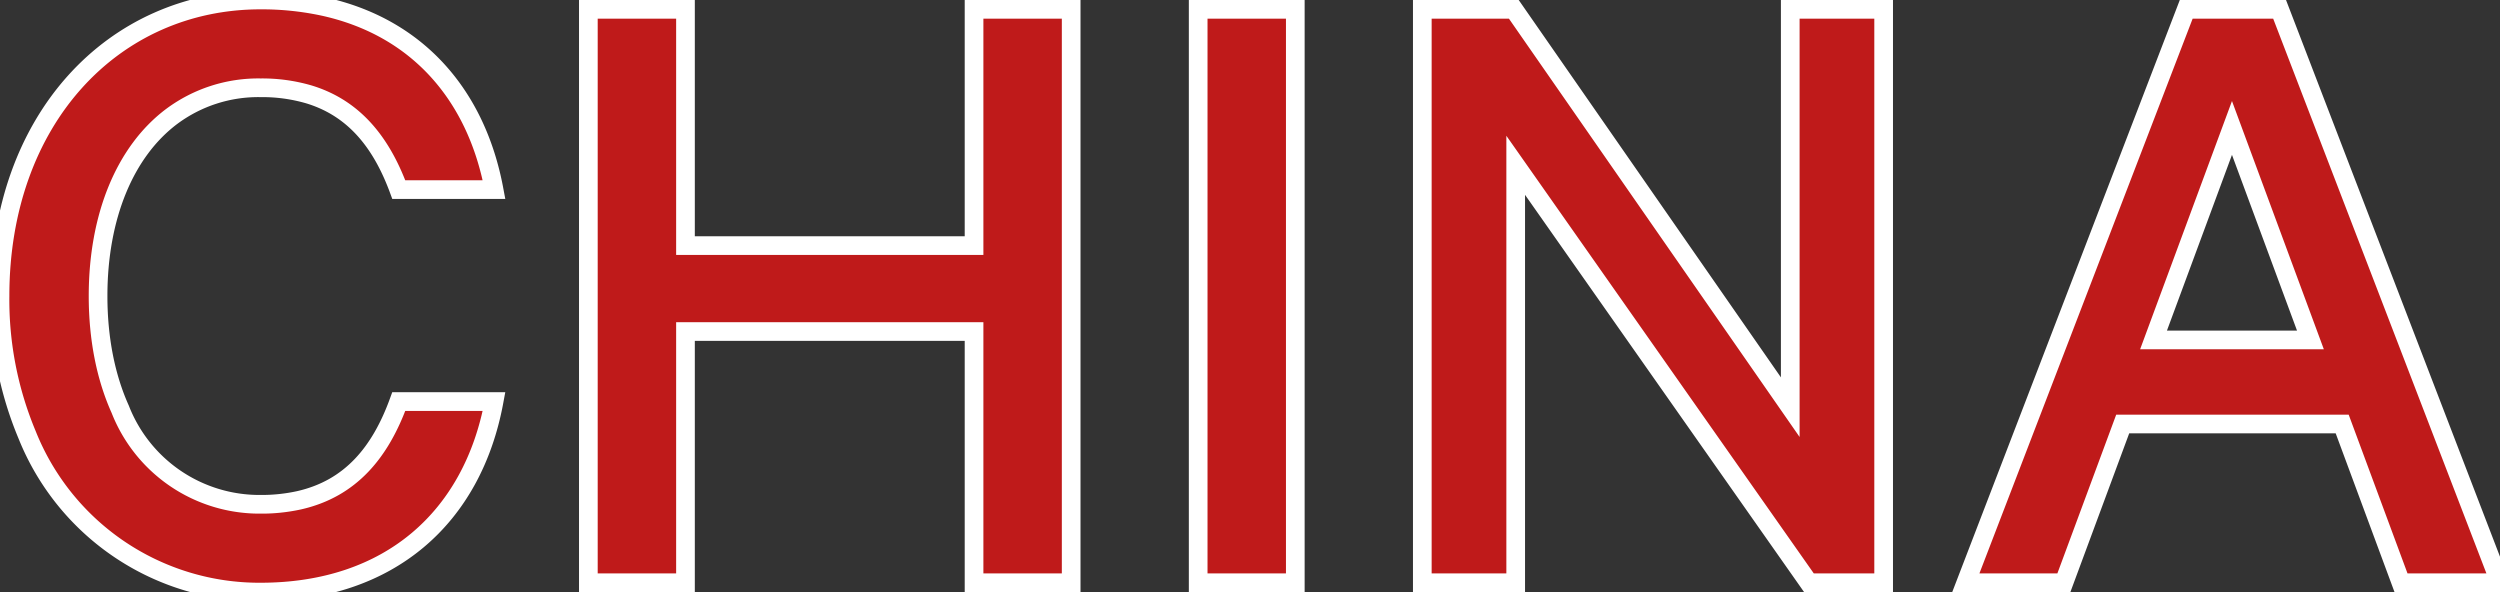 <svg width="267.702" height="63.403" viewBox="0 0 267.702 63.403" xmlns="http://www.w3.org/2000/svg"><rect x="0" y="0" width="267.702" height="63.403" fill="#333333" stroke="none"/><g id="svgGroup" stroke-linecap="round" fill-rule="evenodd" font-size="9pt" stroke="#ffffff" stroke-width="2" fill="#bf1a1a00" style="stroke:#ffffff;stroke-width:2;fill:#bf1a1a00"><path d="M 201.702 1 L 191.702 1 L 191.702 43.6 L 162.102 1 L 152.302 1 L 152.302 62.4 L 162.302 62.4 L 162.302 17.7 L 193.702 62.4 L 201.702 62.4 L 201.702 1 Z M 104.302 1 L 104.302 26.3 L 73.402 26.3 L 73.402 1 L 63.002 1 L 63.002 62.4 L 73.402 62.4 L 73.402 35.5 L 104.302 35.5 L 104.302 62.4 L 114.702 62.4 L 114.702 1 L 104.302 1 Z M 52.902 43 L 42.702 43 C 40.742 48.391 37.581 52.314 32.02 53.571 A 18.65 18.65 0 0 1 27.902 54 A 16.006 16.006 0 0 1 12.872 43.821 C 11.324 40.383 10.502 36.25 10.502 31.7 C 10.502 23.207 13.363 16.23 18.401 12.456 A 15.533 15.533 0 0 1 27.902 9.4 A 17.778 17.778 0 0 1 33.037 10.096 C 37.432 11.416 40.208 14.532 42.06 18.713 A 27.041 27.041 0 0 1 42.702 20.3 L 52.902 20.3 C 50.991 10.081 44.594 2.83 34.513 0.669 A 31.51 31.51 0 0 0 27.902 0 C 12.102 0 0.002 12.8 0.002 31.7 A 37.403 37.403 0 0 0 2.907 46.573 A 26.776 26.776 0 0 0 27.902 63.4 C 41.702 63.4 50.602 55.4 52.902 43 Z M 234.102 1 L 210.502 62.4 L 221.002 62.4 L 227.302 45.4 L 250.802 45.4 L 257.102 62.4 L 267.702 62.4 L 244.102 1 L 234.102 1 Z M 138.702 1 L 128.302 1 L 128.302 62.4 L 138.702 62.4 L 138.702 1 Z M 239.002 13.7 L 247.402 36.4 L 230.602 36.4 L 239.002 13.7 Z" vector-effect="non-scaling-stroke"/></g></svg>